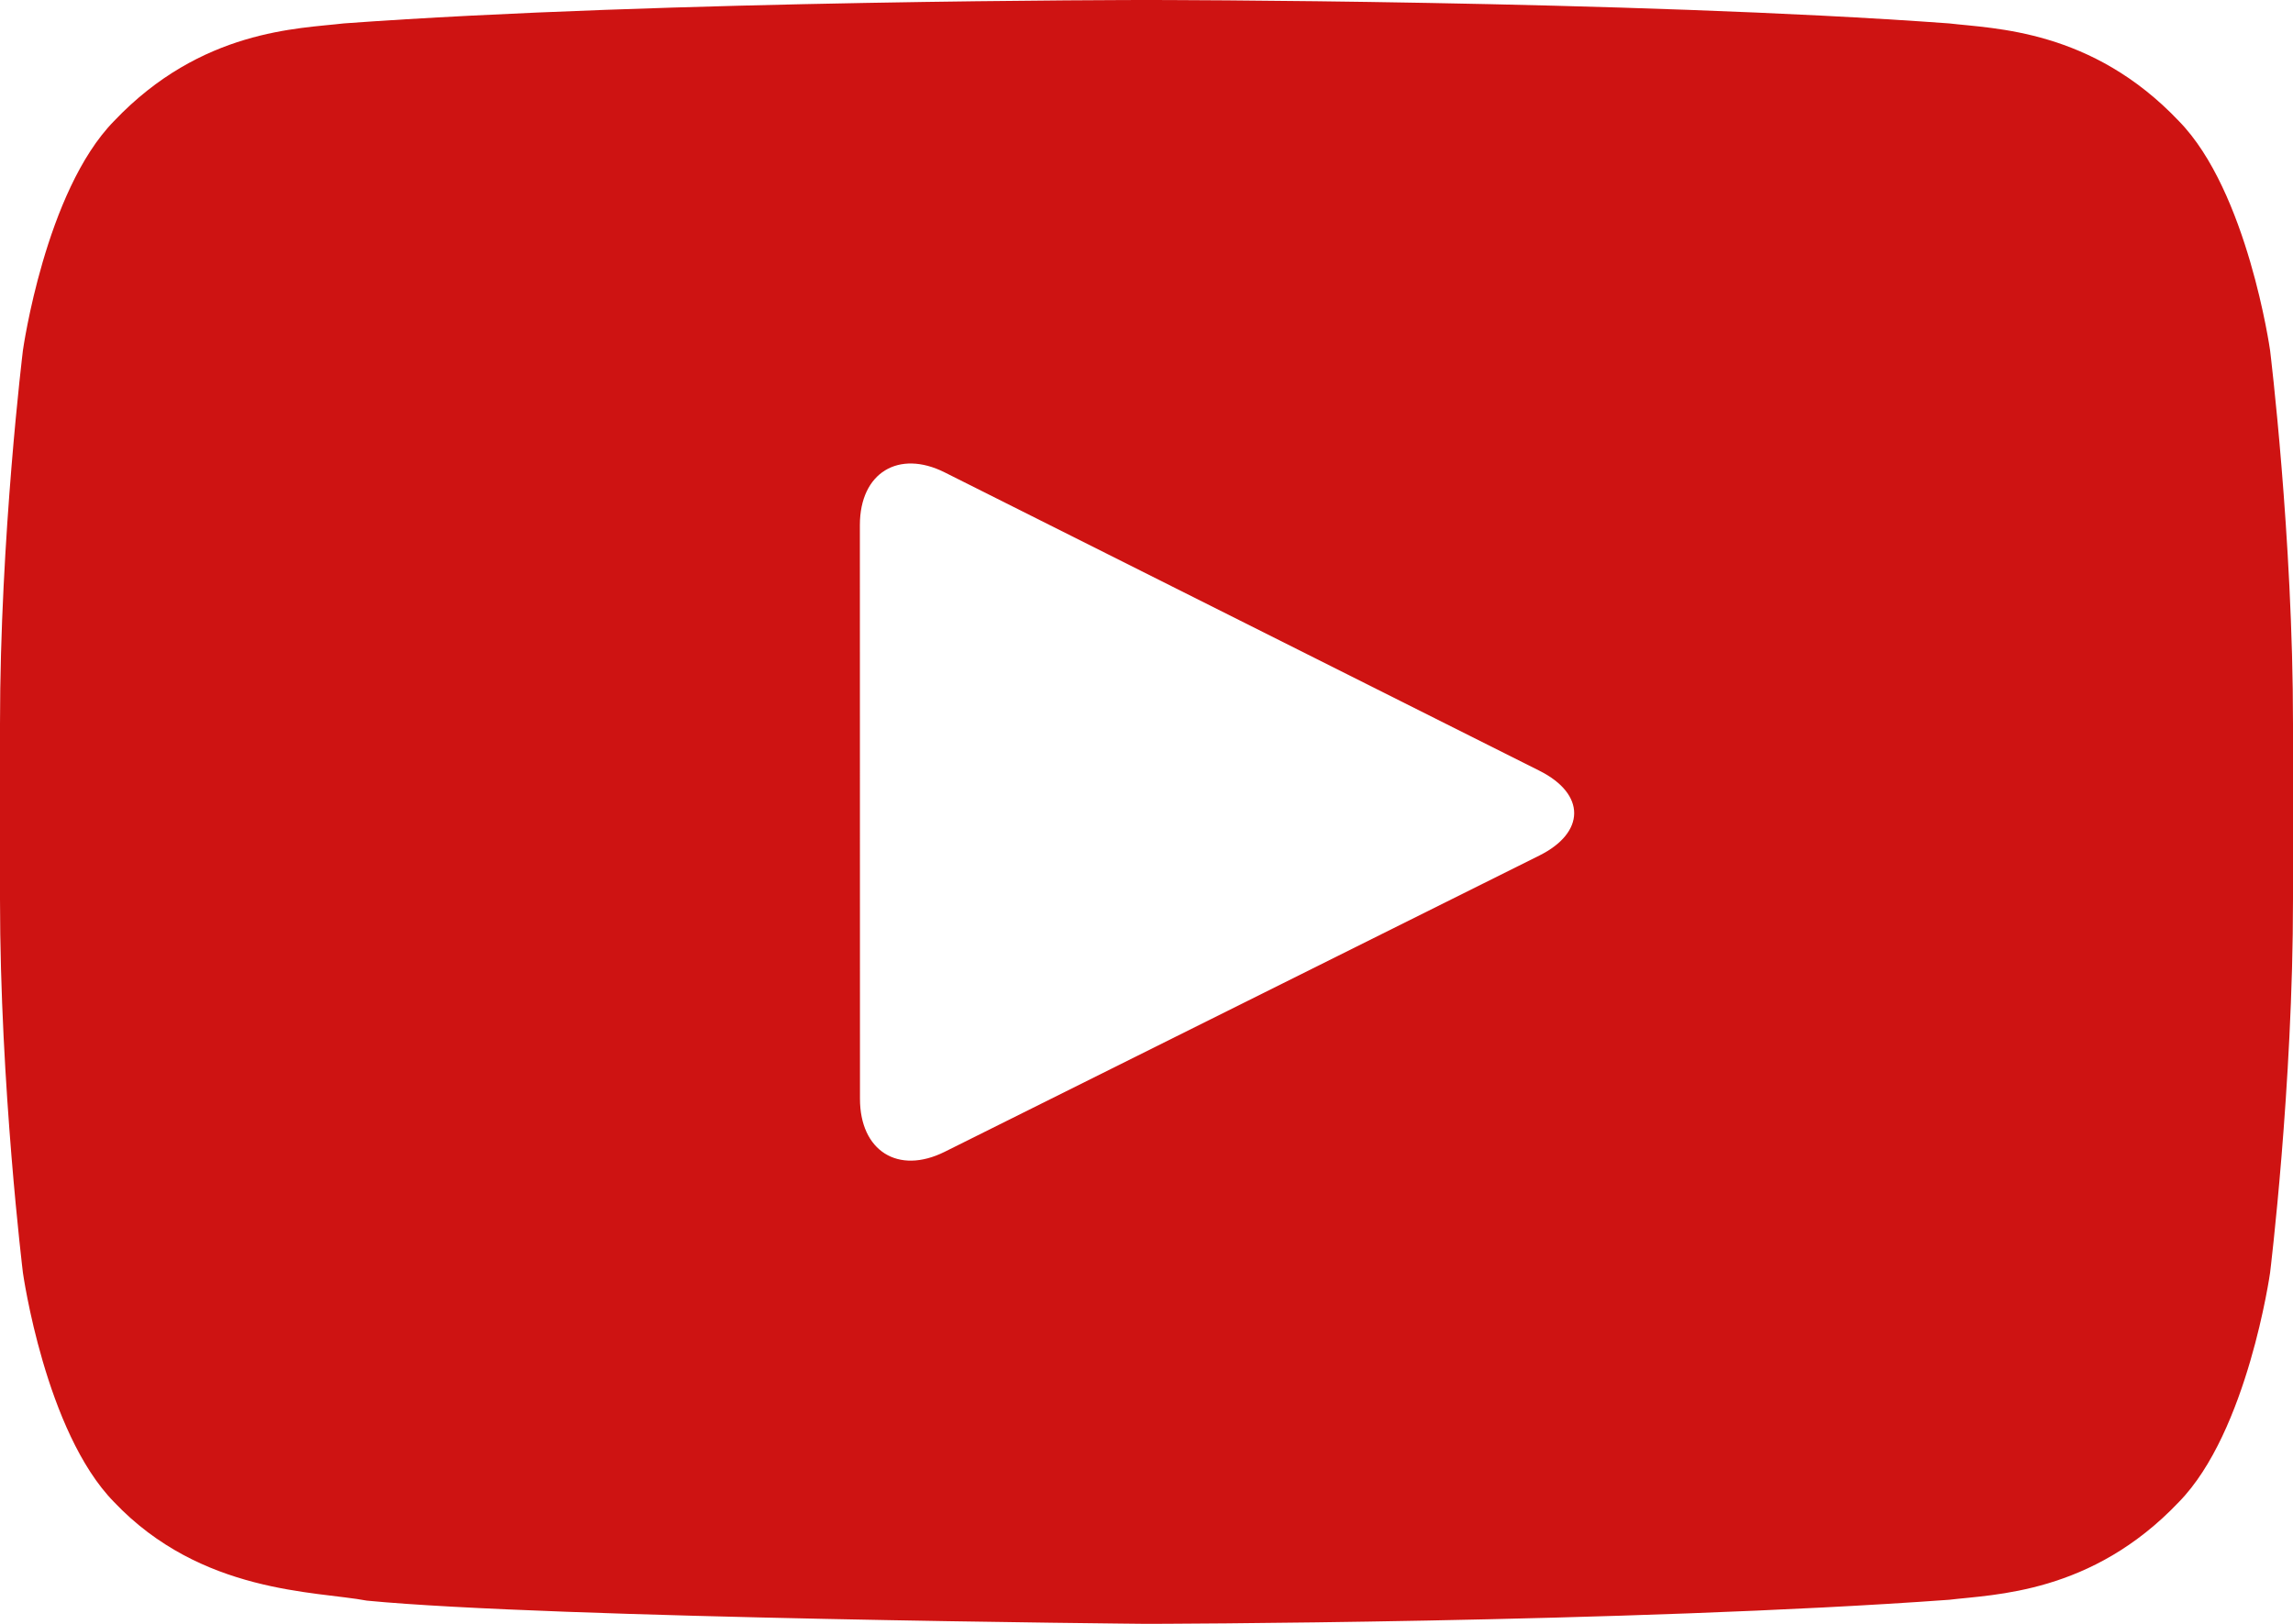 <?xml version="1.0" encoding="UTF-8"?>
<svg width="24px" height="17px" viewBox="0 0 24 17" version="1.1" xmlns="http://www.w3.org/2000/svg" xmlns:xlink="http://www.w3.org/1999/xlink">
    <!-- Generator: Sketch 42 (36781) - http://www.bohemiancoding.com/sketch -->
    <title>icone-youtube</title>
    <desc>Created with Sketch.</desc>
    <defs></defs>
    <g id="Page-1" stroke="none" stroke-width="1" fill="none" fill-rule="evenodd">
        <path d="M23.76,3.667 C23.76,3.667 24,5.623 24,7.579 L24,9.413 C24,11.369 23.76,13.325 23.76,13.325 C23.76,13.325 23.525,14.99 22.806,15.724 C21.893,16.687 20.87,16.691 20.401,16.748 C17.043,16.992 12,17 12,17 C12,17 5.76,16.943 3.84,16.757 C3.306,16.656 2.107,16.687 1.193,15.724 C0.474,14.99 0.24,13.325 0.24,13.325 C0.24,13.325 0,11.369 0,9.413 L0,7.579 C0,5.623 0.24,3.667 0.24,3.667 C0.24,3.667 0.474,2.002 1.193,1.268 C2.107,0.305 3.129,0.301 3.599,0.245 C6.957,0 11.995,0 11.995,0 L12.005,0 C12.005,0 17.043,0 20.401,0.245 C20.87,0.301 21.893,0.305 22.806,1.268 C23.525,2.002 23.76,3.667 23.76,3.667 Z M9.888,12.058 L16.113,8.956 C16.592,8.717 16.603,8.315 16.113,8.069 L9.887,4.945 C9.408,4.705 9,4.946 9,5.497 L9.001,11.503 C9.001,12.047 9.398,12.302 9.888,12.058 Z" id="icone-youtube" fill="#CE1312"></path>
    </g>
</svg>